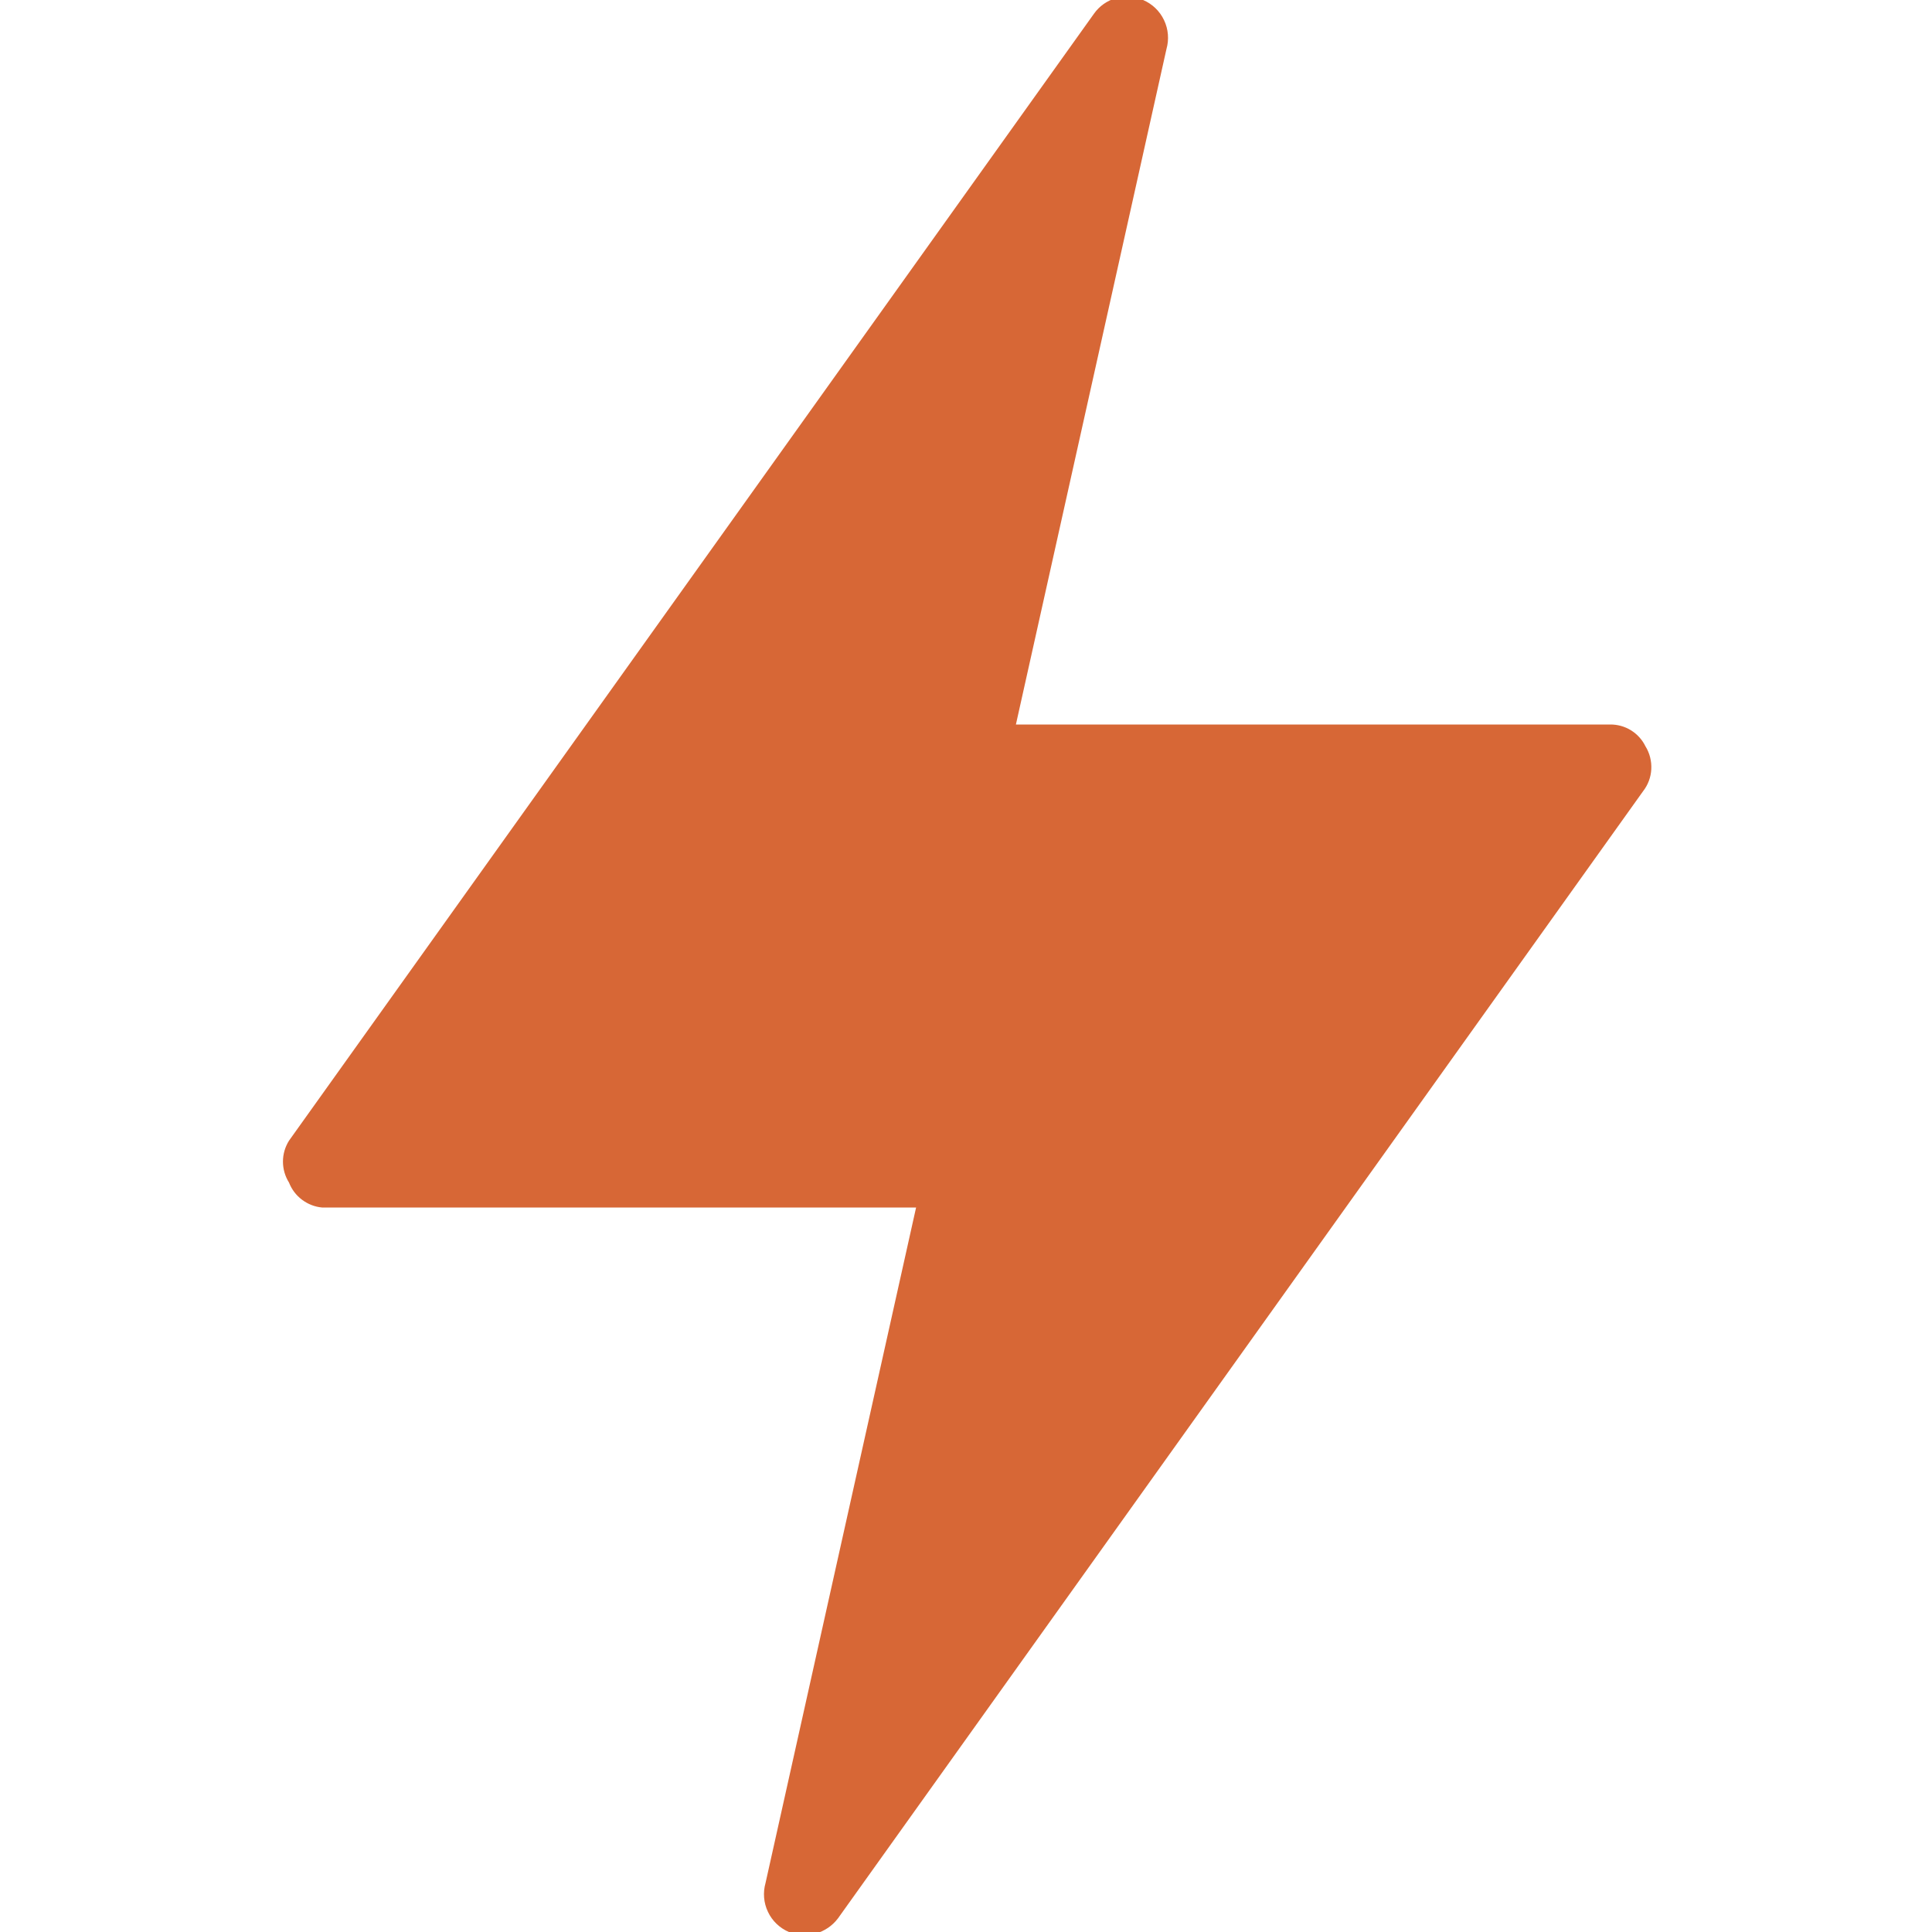 <svg width="24" height="24" viewBox="0 0 24 24" fill="none" xmlns="http://www.w3.org/2000/svg">
<g clip-path="url(#clip0_68_2)">
<path d="M20.44 9.27C20.4 9.188 20.337 9.119 20.259 9.071C20.181 9.023 20.091 8.999 20 9H12.62L14.49 0.61C14.524 0.491 14.514 0.363 14.46 0.25C14.407 0.138 14.315 0.049 14.2 0C14.094 -0.046 13.976 -0.055 13.865 -0.024C13.754 0.007 13.656 0.076 13.59 0.17L3.59 14.17C3.541 14.248 3.515 14.338 3.515 14.43C3.515 14.522 3.541 14.612 3.59 14.69C3.623 14.775 3.679 14.849 3.751 14.903C3.824 14.958 3.91 14.992 4 15H11.38L9.51 23.39C9.476 23.51 9.486 23.638 9.54 23.75C9.593 23.863 9.686 23.951 9.8 24C9.906 24.043 10.024 24.049 10.134 24.019C10.244 23.988 10.341 23.922 10.41 23.83L20.41 9.83C20.472 9.751 20.508 9.655 20.513 9.555C20.518 9.455 20.493 9.355 20.44 9.27Z" fill="#D76736"/>
</g>
<defs>
<clipPath id="clip0_68_2">
<rect width="24" height="24" fill="white"/>
</clipPath>
</defs>
</svg>
